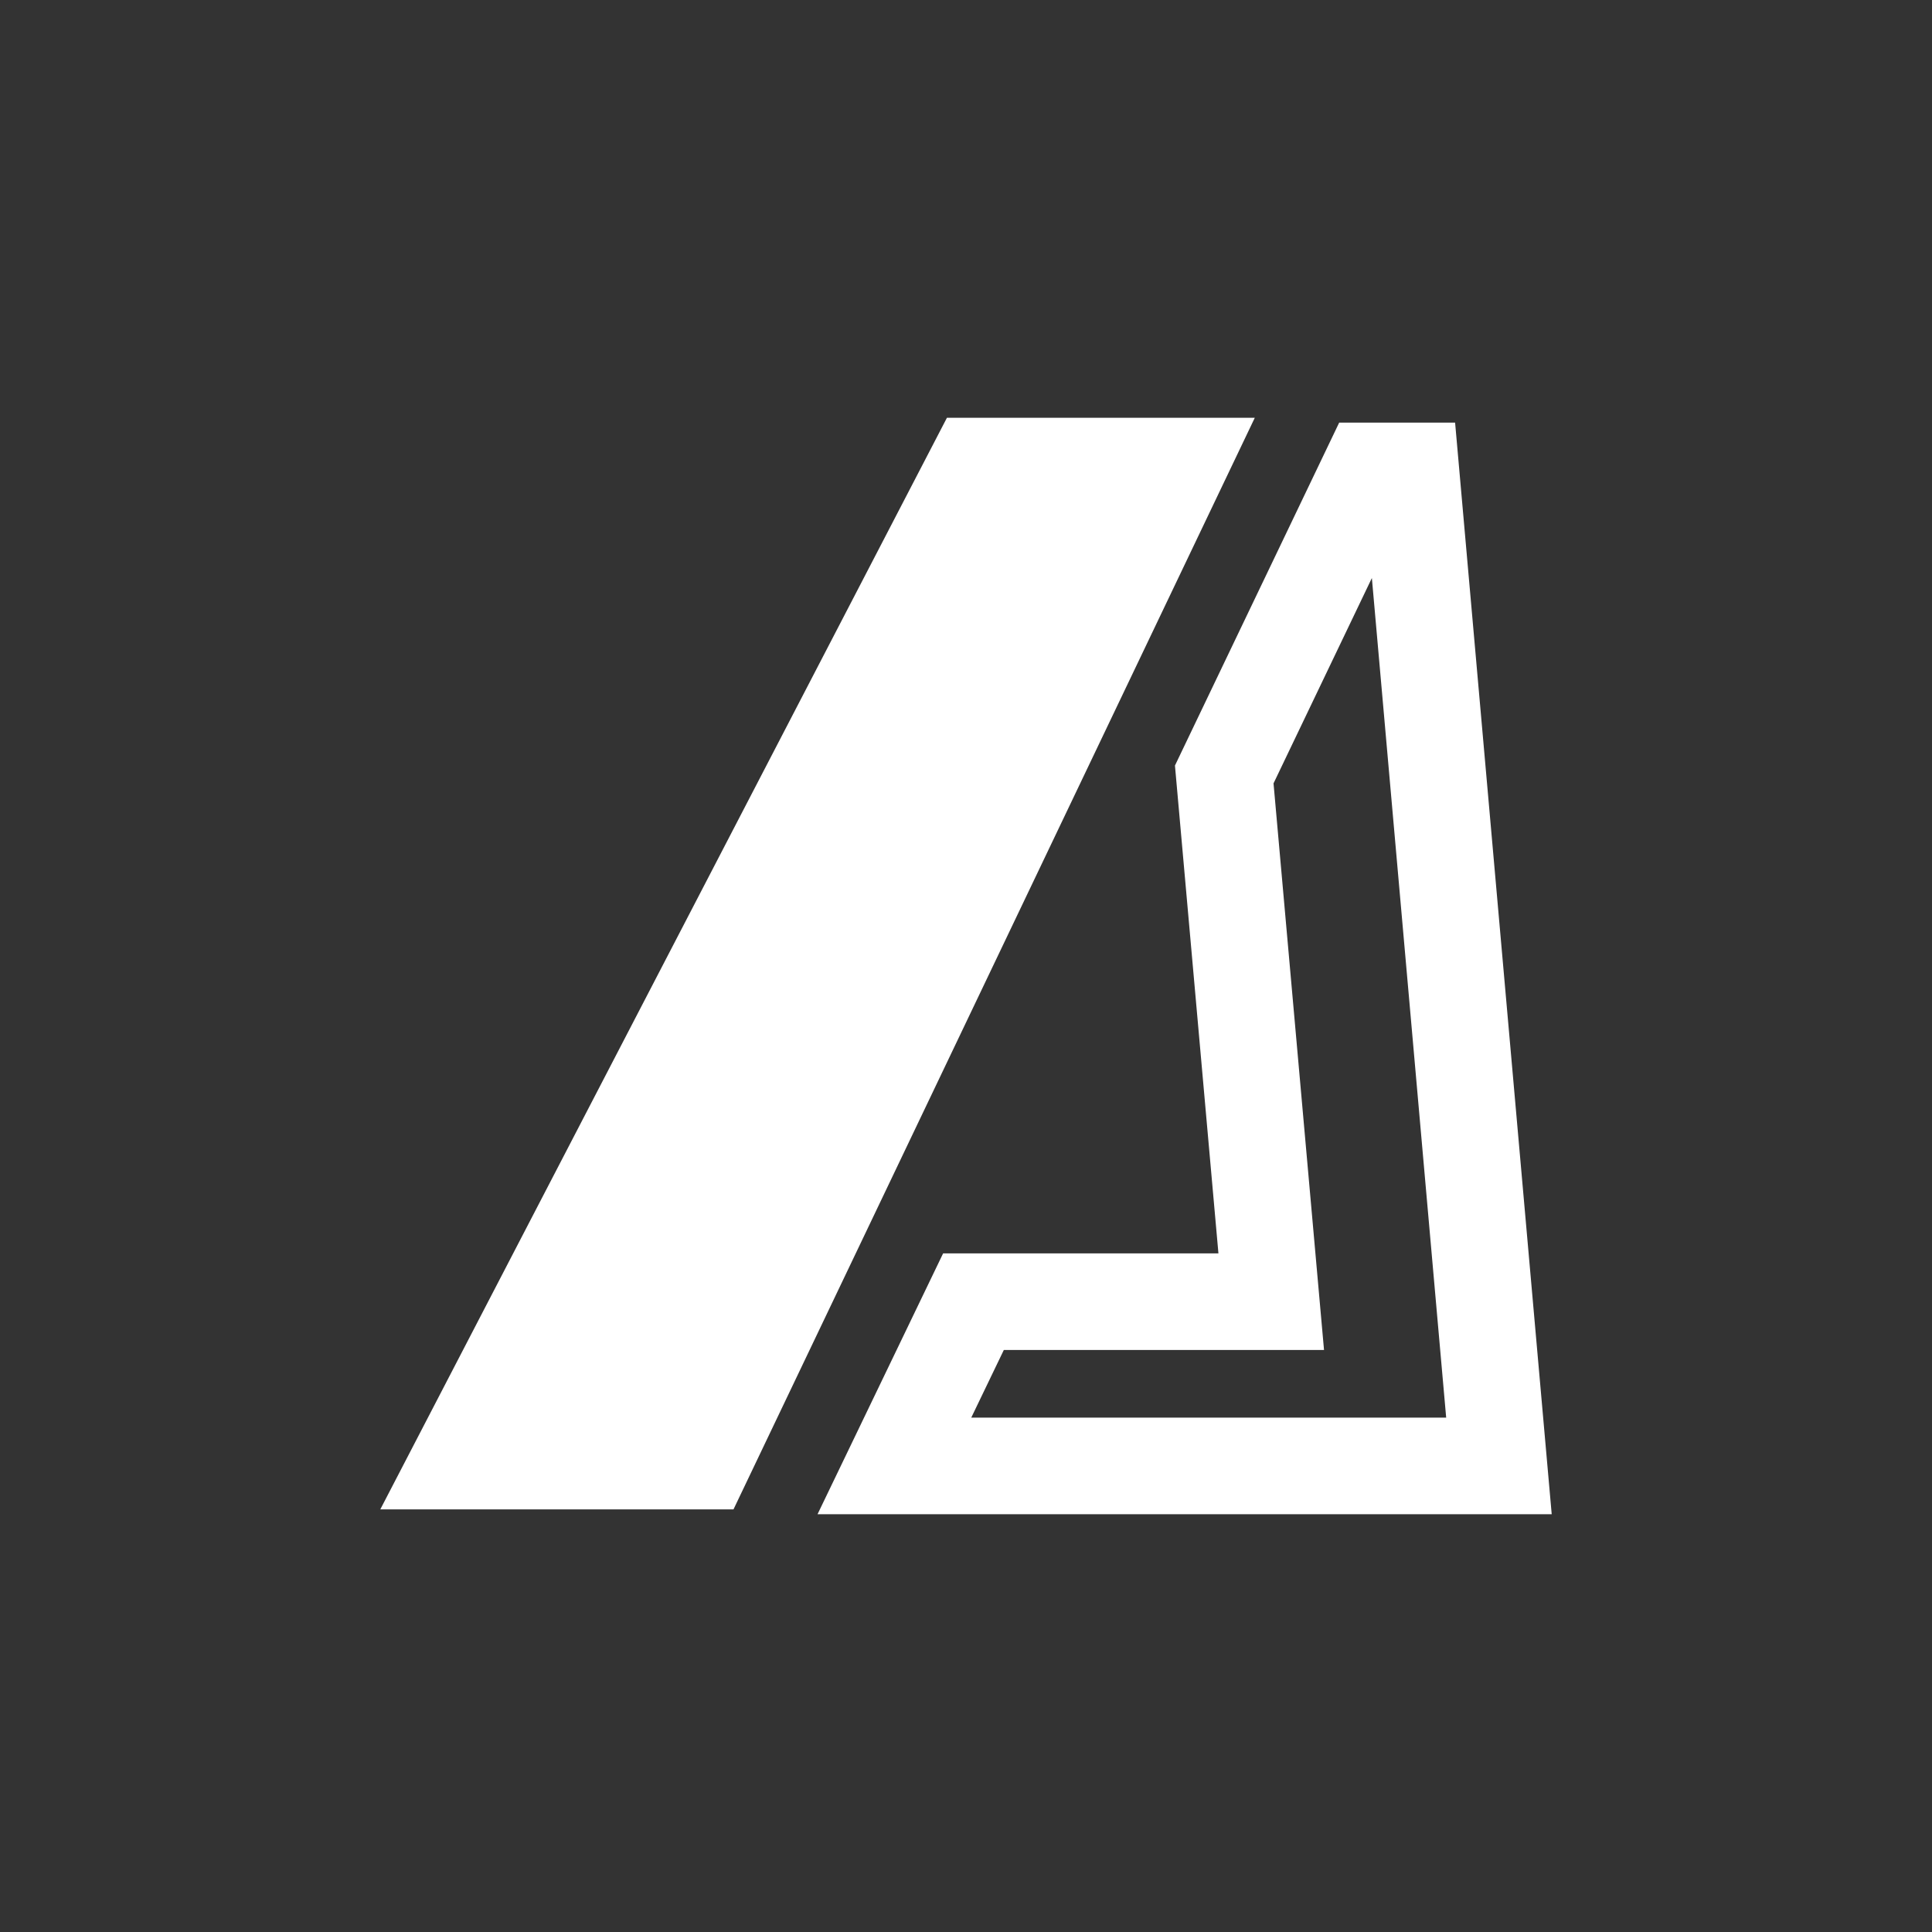 <svg width="200" height="200" viewBox="0 0 200 200" fill="none" xmlns="http://www.w3.org/2000/svg">
<rect x="0" y="0" width="200" height="200" fill="#333333" stroke="none"/>
<path d="M129.895 43.25H98.025L39.368 156.25H75.931L129.895 43.25Z" fill="white"/>
<path d="M146.054 48.75L155.17 151.75H92.589L100.773 134.75H131.597L131.112 129.307L126.733 80.172L141.781 48.75H146.054Z" stroke="white" stroke-width="10"/>
</svg>
